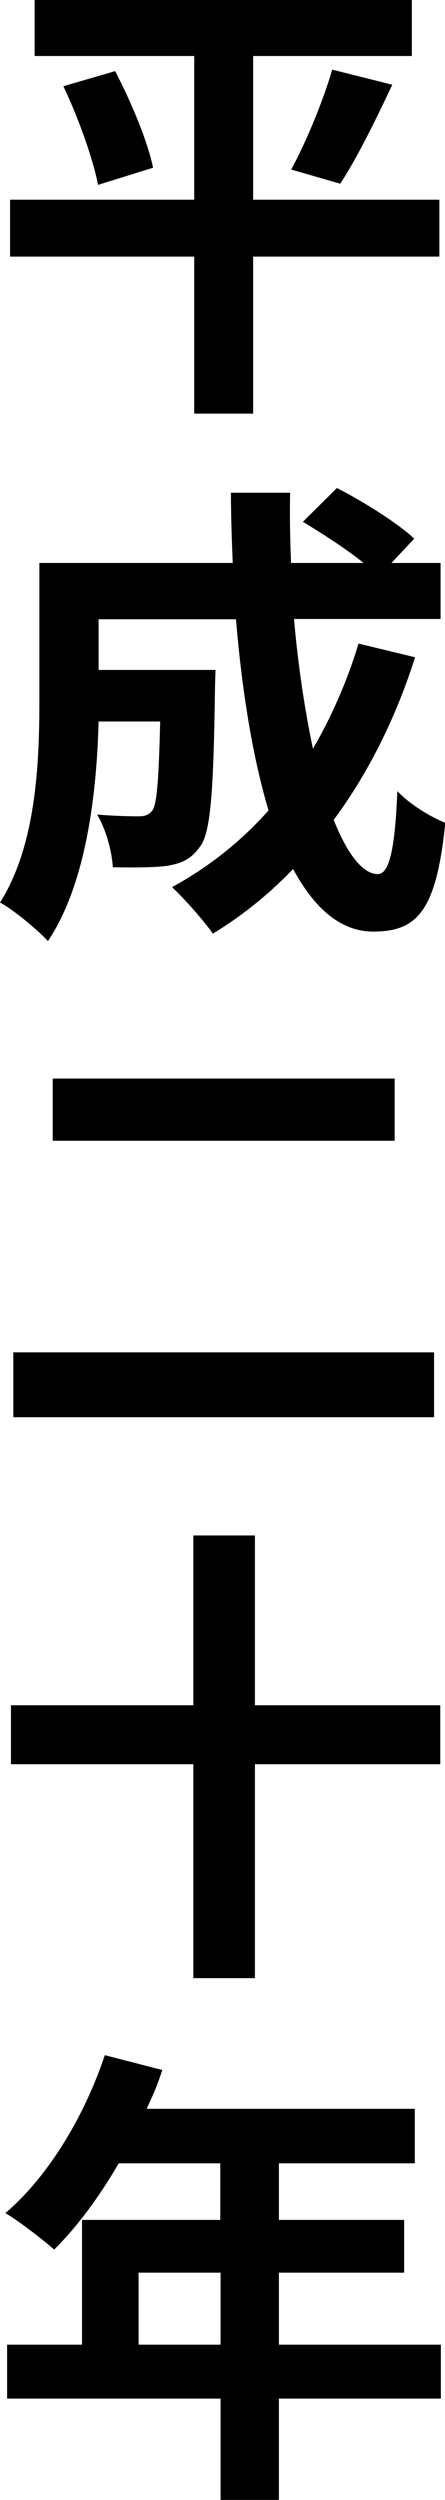 <?xml version="1.0" encoding="UTF-8"?><svg id="_レイヤー_2" xmlns="http://www.w3.org/2000/svg" viewBox="0 0 15.03 84.37"><g id="_レイヤー_1-2"><g><path d="M14.84,8.66h-6.29v5.3h-1.99v-5.3H.34v-1.92H6.56V1.89H1.17V0H13.91V1.89h-5.36V6.74h6.29v1.92ZM3.89,2.4c.53,1.02,1.1,2.37,1.28,3.26l-1.86,.58c-.16-.86-.66-2.26-1.17-3.33l1.75-.51Zm5.94,3.33c.51-.93,1.09-2.34,1.39-3.38l2.03,.51c-.58,1.23-1.22,2.53-1.76,3.34l-1.66-.48Z"/><path d="M14.02,22.18c-.66,2.08-1.6,3.94-2.75,5.49,.46,1.15,.98,1.83,1.49,1.83,.38,0,.58-.8,.66-2.8,.43,.45,1.1,.86,1.62,1.07-.3,2.96-.94,3.67-2.43,3.67-1.12,0-2-.8-2.71-2.11-.82,.85-1.71,1.57-2.71,2.18-.29-.42-.98-1.2-1.38-1.57,1.23-.67,2.34-1.55,3.26-2.59-.54-1.81-.9-4.05-1.1-6.45H3.33v1.71h3.95s-.02,.5-.02,.72c-.05,3.36-.14,4.79-.51,5.25-.3,.42-.62,.56-1.1,.64-.42,.06-1.1,.06-1.84,.05-.03-.56-.24-1.3-.53-1.78,.58,.05,1.12,.06,1.38,.06,.22,0,.35-.03,.48-.19,.16-.22,.22-.99,.27-3.01H3.33c-.06,2.34-.4,5.46-1.71,7.41-.34-.37-1.18-1.07-1.62-1.3,1.22-1.92,1.33-4.71,1.33-6.79v-4.67H7.86c-.03-.78-.06-1.57-.06-2.37h2c-.02,.8,0,1.58,.03,2.37h2.45c-.59-.48-1.39-.99-2.05-1.39l1.15-1.14c.88,.45,2.05,1.18,2.61,1.71l-.77,.82h1.66v1.89h-4.95c.14,1.6,.37,3.1,.64,4.38,.62-1.07,1.15-2.26,1.54-3.55l1.9,.46Z"/><path d="M14.66,45.64v2.19H.45v-2.19H14.66Zm-1.33-9.24v2.1H1.78v-2.1H13.33Z"/><path d="M14.87,59.54h-6.26v7.22h-2.08v-7.22H.37v-1.99H6.53v-5.73h2.08v5.73h6.26v1.99Z"/><path d="M14.89,80.95h-5.47v3.43h-1.97v-3.43H.24v-1.82H2.77v-4.21H7.44v-1.91h-3.43c-.66,1.14-1.42,2.16-2.18,2.91-.37-.32-1.18-.96-1.65-1.23,1.44-1.22,2.67-3.26,3.36-5.33l1.94,.5c-.14,.45-.32,.88-.53,1.31H14.01v1.84h-4.59v1.91h4.23v1.78h-4.23v2.43h5.47v1.82Zm-7.44-1.82v-2.43h-2.77v2.43h2.77Z"/></g></g></svg>